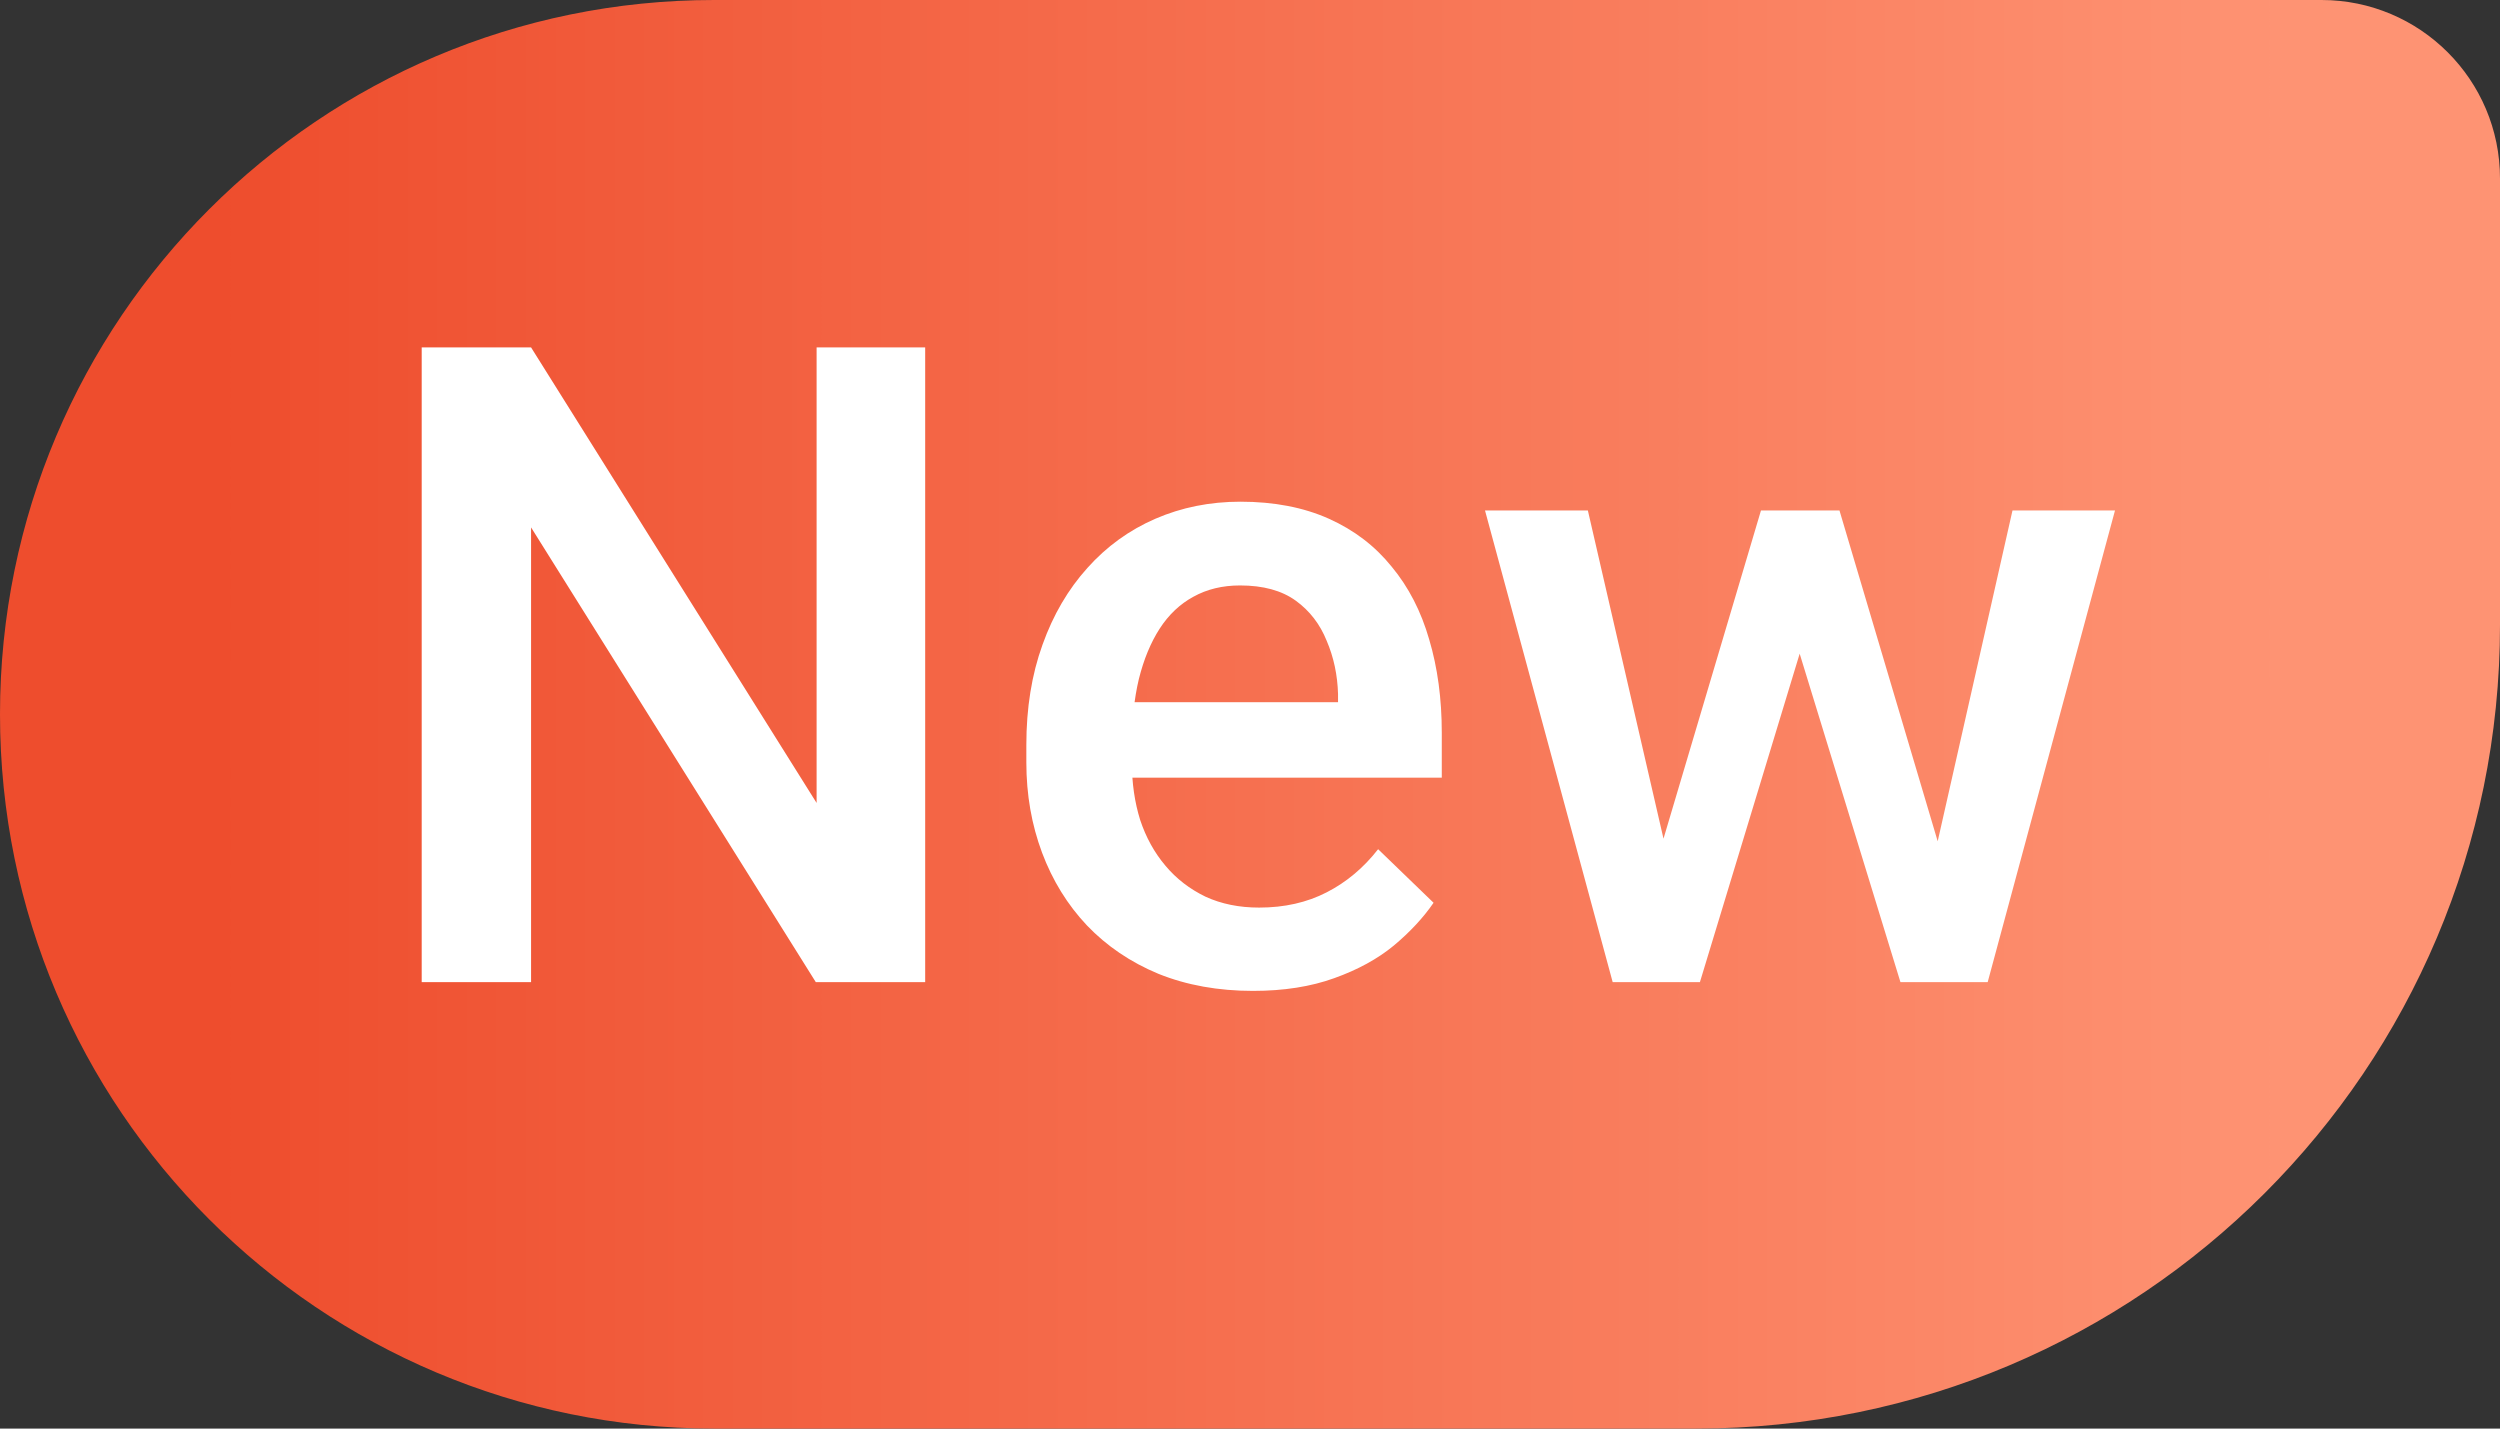 <svg width="28" height="16" viewBox="0 0 28 16" fill="none" xmlns="http://www.w3.org/2000/svg">
<rect x="0" y="0" width="28" height="16" fill="#333333" stroke="none"/>
<path d="M0 8C0 3.582 3.582 0 8 0H26C27.105 0 28 0.895 28 2V7C28 11.971 23.971 16 19 16H8C3.582 16 0 12.418 0 8Z" fill="url(#paint0_linear_11109_19474)"/>
<path d="M10.362 3.891V11H9.137L5.948 5.907V11H4.723V3.891H5.948L9.146 8.993V3.891H10.362ZM14.034 11.098C13.644 11.098 13.29 11.034 12.975 10.907C12.662 10.777 12.395 10.596 12.174 10.365C11.956 10.134 11.788 9.862 11.671 9.55C11.554 9.237 11.495 8.9 11.495 8.539V8.344C11.495 7.93 11.555 7.556 11.676 7.221C11.796 6.885 11.964 6.599 12.179 6.361C12.394 6.12 12.648 5.937 12.94 5.81C13.233 5.683 13.551 5.619 13.893 5.619C14.27 5.619 14.601 5.683 14.884 5.81C15.167 5.937 15.401 6.116 15.587 6.347C15.776 6.575 15.916 6.846 16.007 7.162C16.101 7.478 16.148 7.826 16.148 8.207V8.71H12.066V7.865H14.986V7.772C14.98 7.561 14.938 7.362 14.859 7.177C14.784 6.991 14.669 6.841 14.513 6.728C14.356 6.614 14.148 6.557 13.888 6.557C13.692 6.557 13.518 6.599 13.365 6.684C13.216 6.765 13.09 6.884 12.989 7.04C12.888 7.196 12.81 7.385 12.755 7.606C12.703 7.825 12.677 8.07 12.677 8.344V8.539C12.677 8.77 12.708 8.985 12.77 9.184C12.835 9.379 12.929 9.55 13.053 9.696C13.176 9.843 13.326 9.958 13.502 10.043C13.678 10.124 13.878 10.165 14.102 10.165C14.386 10.165 14.638 10.108 14.859 9.994C15.081 9.88 15.273 9.719 15.435 9.511L16.056 10.111C15.942 10.277 15.794 10.437 15.611 10.59C15.429 10.74 15.206 10.862 14.942 10.956C14.682 11.05 14.379 11.098 14.034 11.098ZM18.502 9.828L19.723 5.717H20.475L20.27 6.947L19.039 11H18.365L18.502 9.828ZM17.784 5.717L18.736 9.848L18.814 11H18.062L16.632 5.717H17.784ZM21.617 9.799L22.54 5.717H23.688L22.262 11H21.51L21.617 9.799ZM20.602 5.717L21.808 9.779L21.959 11H21.285L20.04 6.942L19.835 5.717H20.602Z" fill="white"/>
<defs>
<linearGradient id="paint0_linear_11109_19474" x1="25.584" y1="0" x2="2.416" y2="0" gradientUnits="userSpaceOnUse">
<stop stop-color="#FE9373"/>
<stop offset="1" stop-color="#EE4D2D"/>
</linearGradient>
</defs>
</svg>
